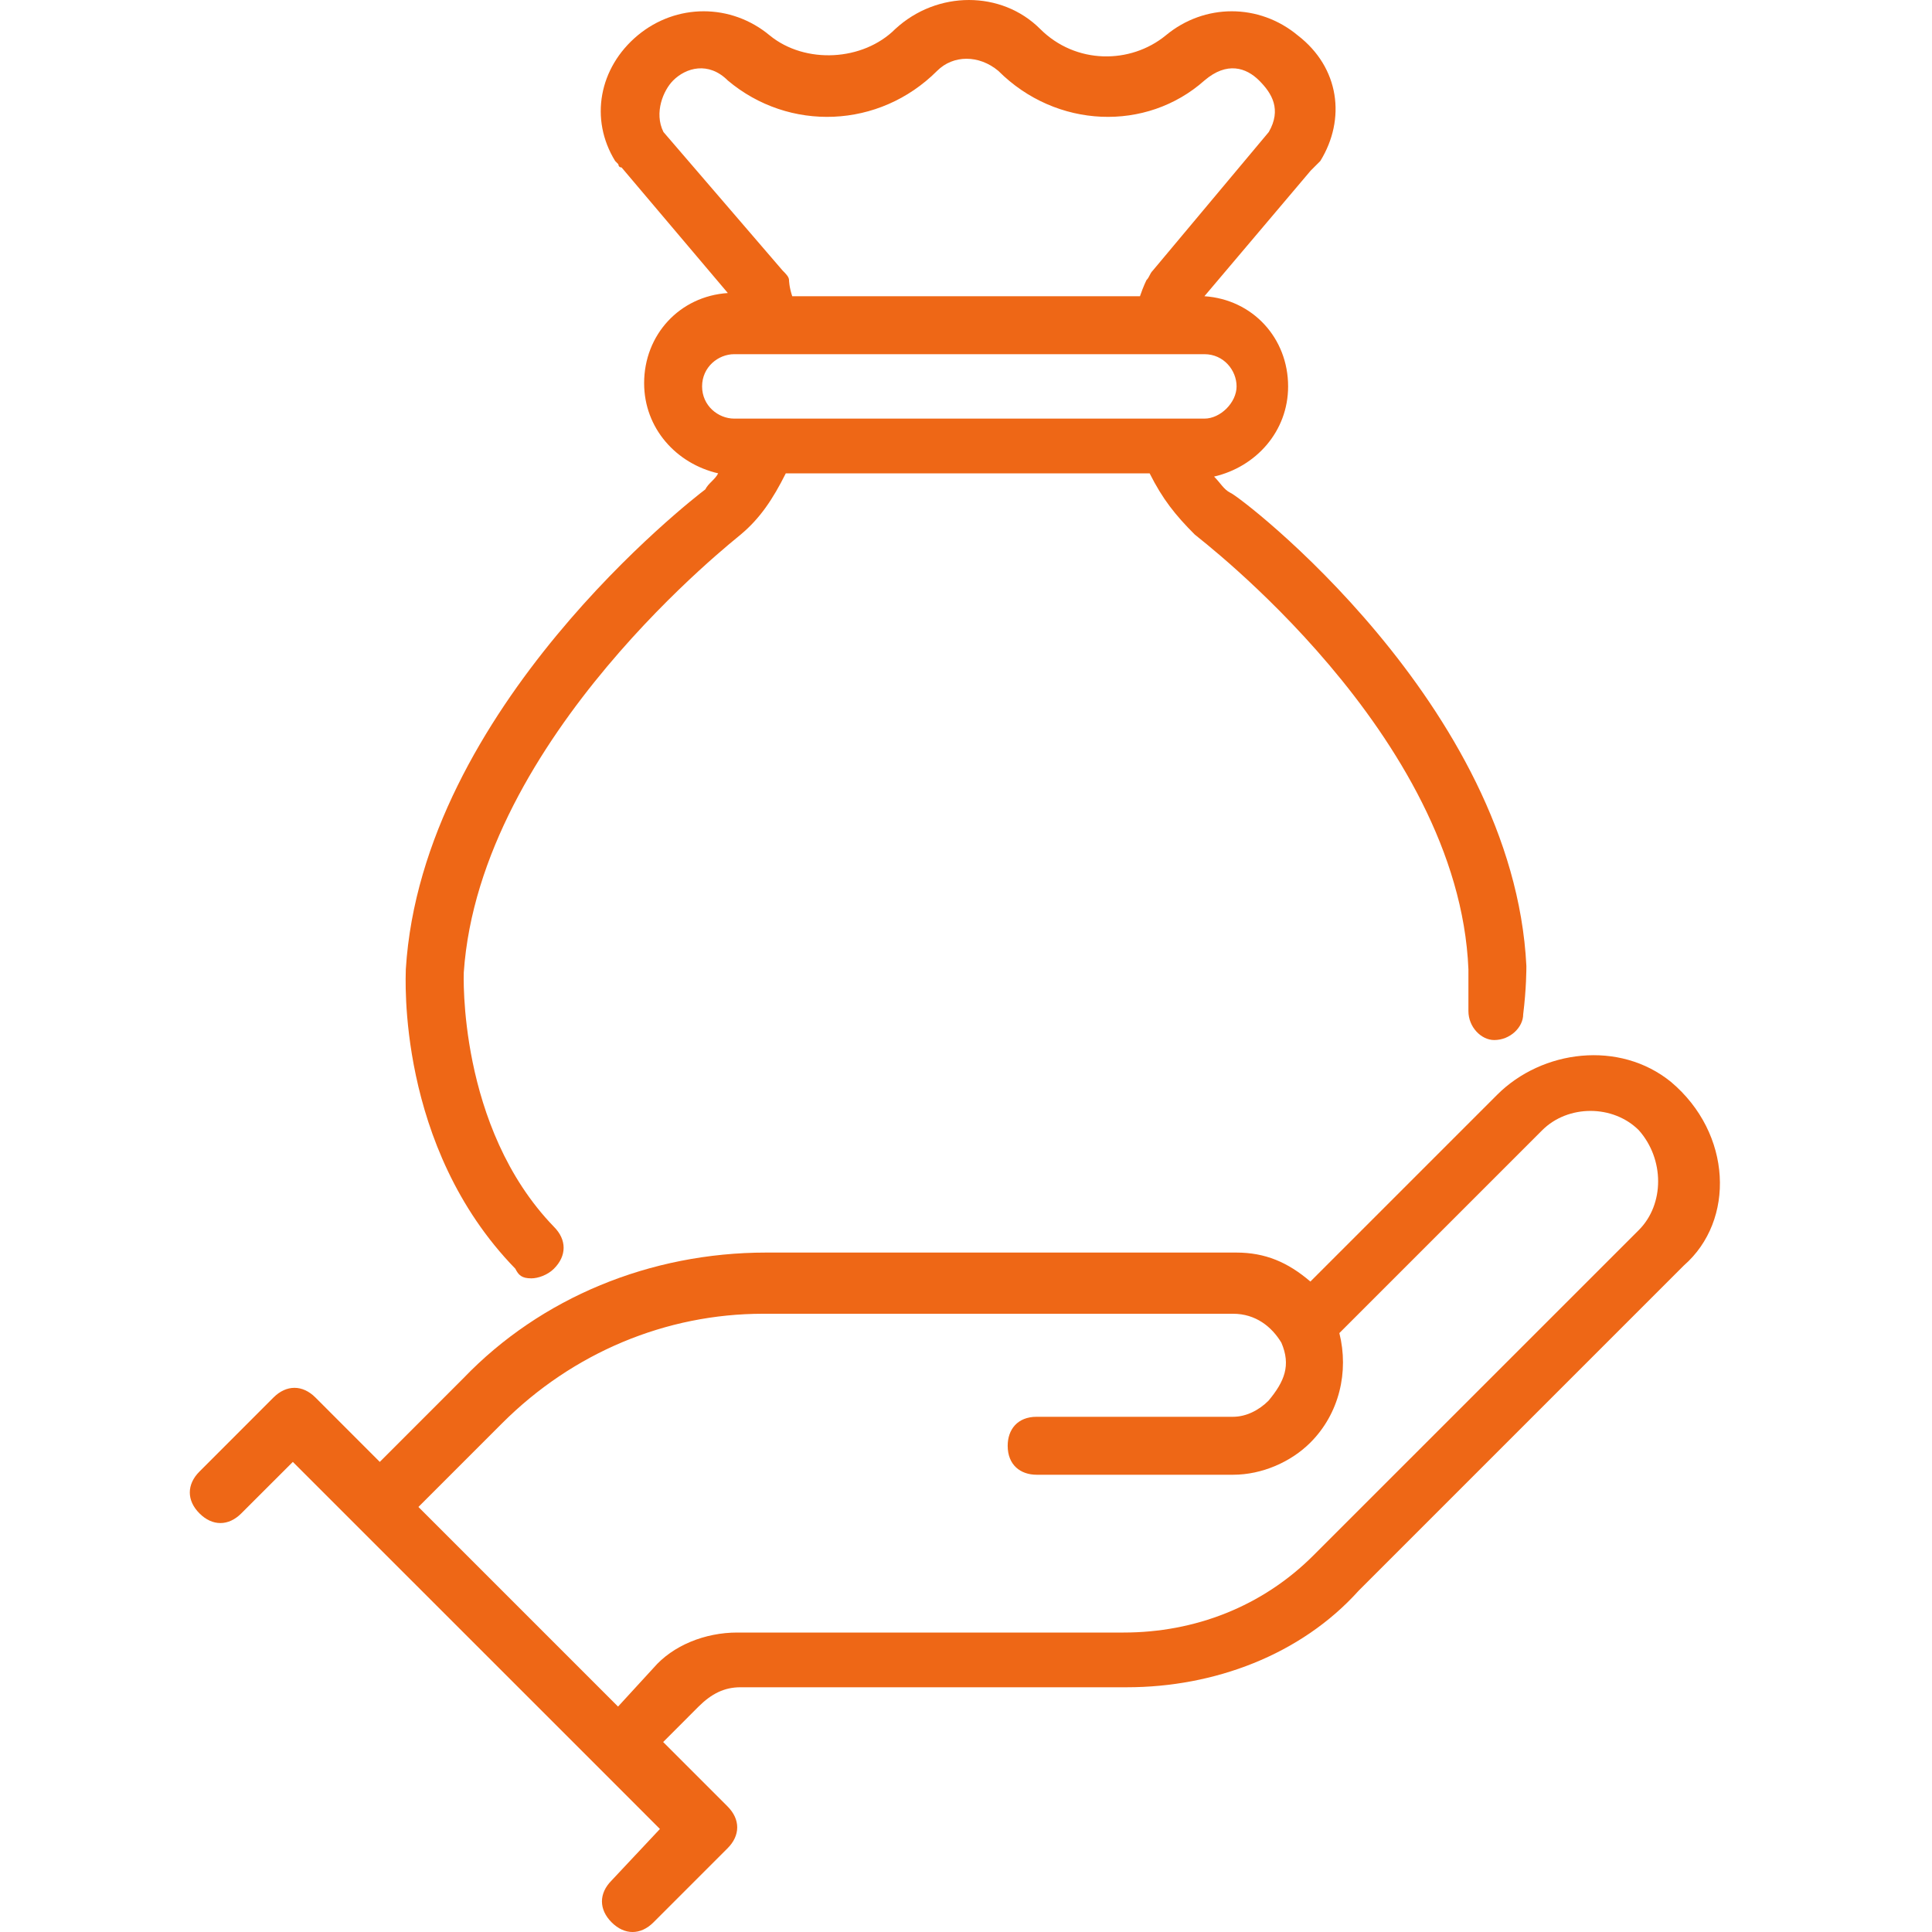 <?xml version="1.0" encoding="UTF-8"?> <svg xmlns="http://www.w3.org/2000/svg" width="40" height="40" viewBox="0 0 40 40" fill="none"><g clip-path="url(#clip0_2264_985)"><path d="M34.596 22.4C33.53 21.533 31.93 21.733 30.996 22.667L27.13 26.533C26.663 26.133 26.196 25.933 25.596 25.933H15.863C13.463 25.933 11.196 26.867 9.596 28.533L7.863 30.267L6.53 28.933C6.263 28.667 5.93 28.667 5.663 28.933L4.13 30.467C3.863 30.733 3.863 31.067 4.13 31.333C4.396 31.6 4.73 31.6 4.996 31.333L6.063 30.267L7.396 31.6L12.33 36.533L13.663 37.867L12.663 38.933C12.396 39.2 12.396 39.533 12.663 39.8C12.93 40.067 13.263 40.067 13.53 39.8L15.063 38.267C15.33 38 15.33 37.667 15.063 37.4L13.73 36.067L14.463 35.333C14.73 35.067 14.996 34.933 15.33 34.933H23.33C25.13 34.933 26.93 34.267 28.13 32.933L34.863 26.2C35.93 25.267 35.863 23.467 34.596 22.4ZM33.93 25.467L27.196 32.2C26.13 33.267 24.73 33.8 23.263 33.8H15.263C14.596 33.8 13.93 34.067 13.53 34.533L12.796 35.333L8.663 31.2L10.396 29.467C11.863 28 13.796 27.2 15.796 27.2H25.53C25.996 27.2 26.33 27.467 26.53 27.8C26.73 28.267 26.596 28.6 26.263 29C26.063 29.2 25.796 29.333 25.53 29.333H21.463C21.063 29.333 20.863 29.6 20.863 29.933C20.863 30.333 21.13 30.533 21.463 30.533H25.53C26.13 30.533 26.73 30.267 27.13 29.867C27.73 29.267 27.93 28.4 27.73 27.6L31.93 23.4C32.463 22.867 33.396 22.867 33.93 23.4C34.463 24 34.463 24.933 33.93 25.467Z" fill="#EE6716"></path><path d="M11.002 26.467C11.136 26.467 11.336 26.4 11.469 26.267C11.736 26 11.736 25.667 11.469 25.4C9.469 23.333 9.602 20.133 9.602 20.133C9.936 15.267 15.269 11.133 15.336 11.067C15.736 10.733 16.002 10.333 16.269 9.8H23.802C24.069 10.333 24.336 10.667 24.736 11.067C24.802 11.133 30.202 15.2 30.402 20.067C30.402 20.067 30.402 20.4 30.402 20.933C30.402 21.267 30.669 21.533 30.936 21.533C31.269 21.533 31.536 21.267 31.536 21C31.602 20.467 31.602 20.067 31.602 20C31.336 14.6 25.669 10.267 25.469 10.2C25.336 10.133 25.269 10 25.136 9.867C26.002 9.667 26.669 8.933 26.669 8C26.669 7 25.936 6.2 24.936 6.133L27.136 3.533L27.202 3.467L27.336 3.333C27.869 2.467 27.736 1.4 26.869 0.733C26.069 0.067 24.936 0.067 24.136 0.733C23.402 1.333 22.269 1.333 21.536 0.6C20.736 -0.2 19.402 -0.2 18.536 0.6C17.869 1.267 16.669 1.333 15.936 0.733C15.136 0.067 14.002 0.067 13.202 0.733C12.402 1.4 12.202 2.467 12.736 3.333L12.802 3.4C12.802 3.4 12.802 3.467 12.869 3.467L15.069 6.067C14.069 6.133 13.336 6.933 13.336 7.933C13.336 8.867 14.002 9.6 14.869 9.8C14.802 9.933 14.669 10 14.602 10.133C14.336 10.333 8.736 14.667 8.402 20.067C8.402 20.2 8.202 23.733 10.669 26.267C10.736 26.4 10.802 26.467 11.002 26.467ZM13.936 1.667C14.202 1.4 14.669 1.267 15.069 1.667C16.336 2.733 18.202 2.667 19.402 1.467C19.736 1.133 20.269 1.133 20.669 1.467C21.869 2.667 23.736 2.733 24.936 1.667C25.402 1.267 25.802 1.4 26.069 1.667C26.336 1.933 26.536 2.267 26.269 2.733L23.869 5.6C23.802 5.667 23.802 5.733 23.736 5.8C23.736 5.8 23.669 5.933 23.602 6.133H16.402C16.336 5.933 16.336 5.8 16.336 5.8C16.336 5.733 16.269 5.667 16.202 5.6L13.736 2.733C13.536 2.333 13.736 1.867 13.936 1.667ZM14.536 8C14.536 7.6 14.869 7.333 15.202 7.333H24.936C25.336 7.333 25.602 7.667 25.602 8C25.602 8.333 25.269 8.667 24.936 8.667H15.202C14.869 8.667 14.536 8.4 14.536 8Z" fill="#EE6716"></path></g><defs><clipPath id="clip0_2264_985"><rect width="40" height="40" fill="white"></rect></clipPath></defs></svg> 